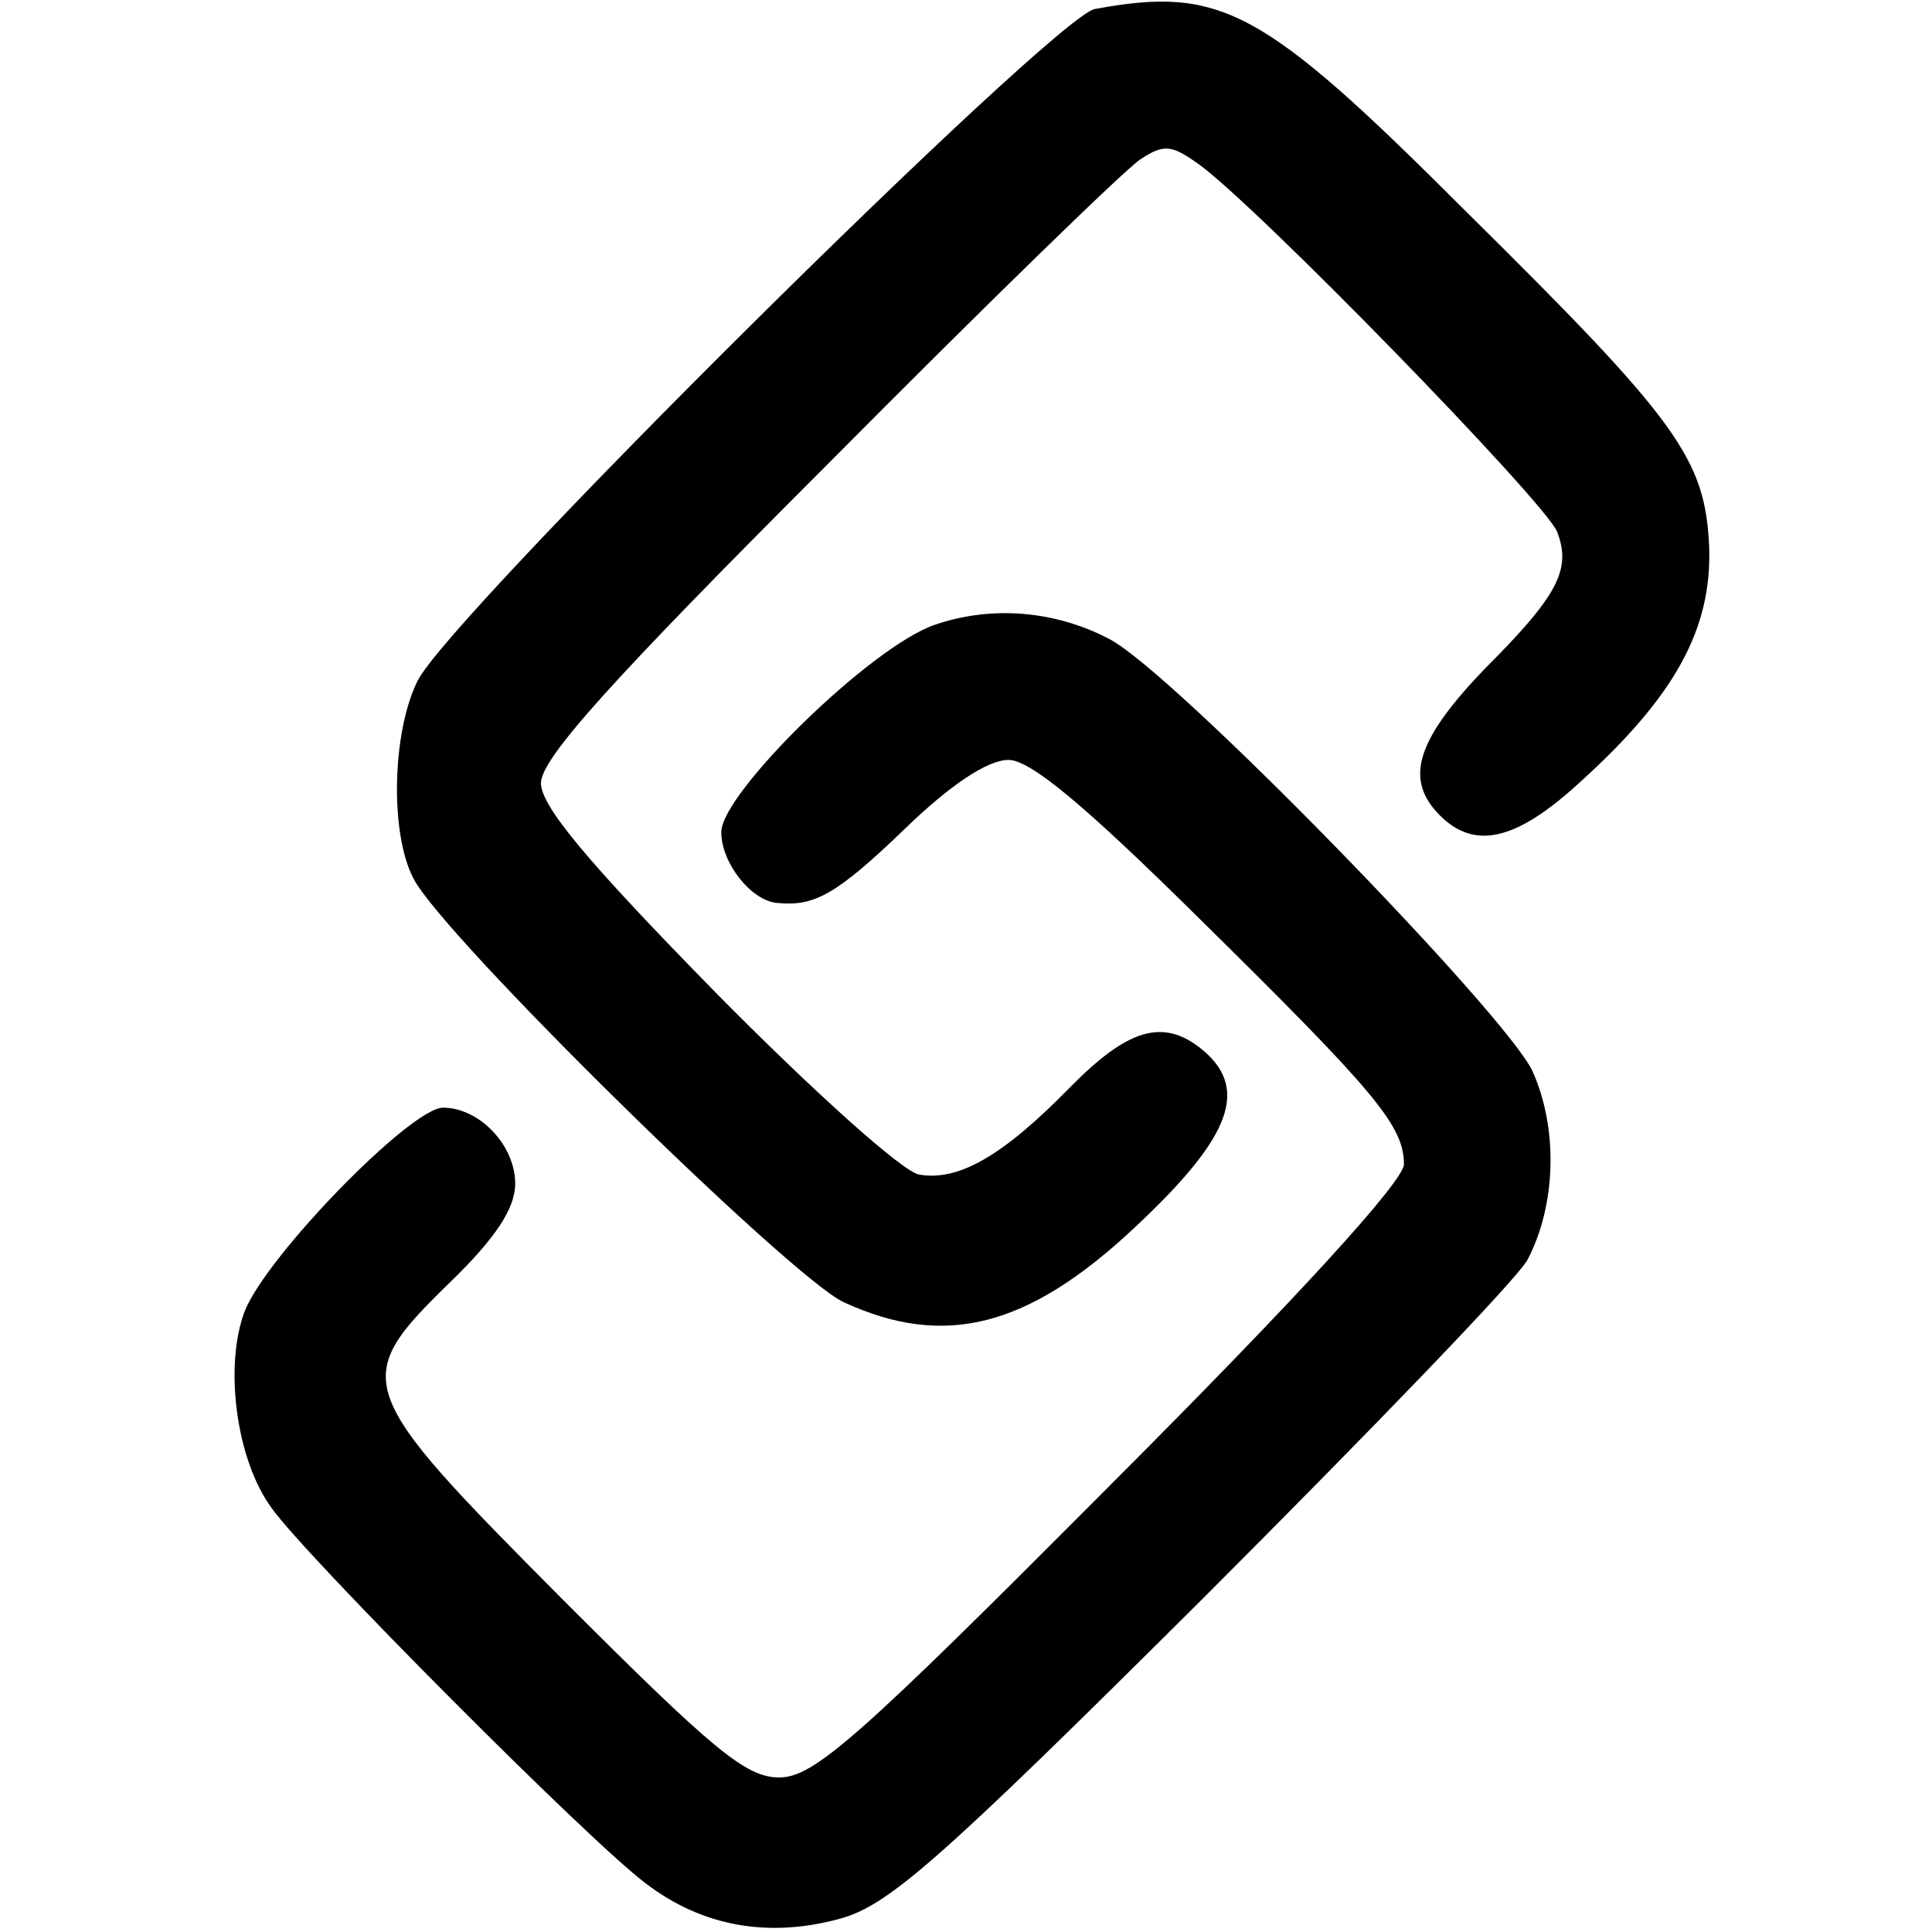 <?xml version="1.0" standalone="no"?>
<!DOCTYPE svg PUBLIC "-//W3C//DTD SVG 20010904//EN"
 "http://www.w3.org/TR/2001/REC-SVG-20010904/DTD/svg10.dtd">
<svg version="1.0" xmlns="http://www.w3.org/2000/svg"
 width="150pt" height="150pt" viewBox="0 0 150 150"
 preserveAspectRatio="xMidYMid meet">
<g transform="translate(0,150) scale(0.1,-0.1)"
fill="#000000" stroke="none">
<path d="M850 1493 c-32 -6 -503 -473 -526 -522 -20 -41 -21 -119 -3 -153 22
-44 293 -310 334 -329 78 -36 143 -20 226 58 76 71 90 109 50 140 -29 22 -56
14 -101 -32 -52 -53 -86 -72 -116 -67 -12 1 -83 65 -158 141 -100 102 -136
145 -136 163 0 19 54 79 222 247 122 123 231 229 243 237 18 12 24 12 45 -3
44 -31 270 -263 279 -286 11 -29 1 -49 -56 -106 -52 -54 -62 -84 -38 -111 28
-31 61 -24 112 23 74 67 102 119 100 182 -3 69 -24 98 -190 262 -157 157 -189
174 -287 156z"/>
<path d="M726 1015 c-50 -17 -166 -131 -166 -161 0 -24 23 -53 43 -55 29 -3
46 6 99 57 36 35 65 54 81 54 17 0 59 -35 148 -123 137 -135 159 -161 159
-191 0 -13 -84 -105 -227 -248 -197 -198 -231 -228 -258 -228 -26 0 -51 21
-168 138 -163 164 -166 170 -87 247 35 34 50 57 50 76 0 30 -28 59 -56 59 -25
0 -137 -115 -154 -158 -16 -42 -7 -115 21 -153 27 -38 246 -258 290 -291 43
-33 94 -43 150 -28 38 10 75 42 282 248 131 131 245 249 253 264 22 42 24 101
4 146 -20 44 -281 312 -329 336 -42 22 -91 26 -135 11z"/>
</g>
</svg>

